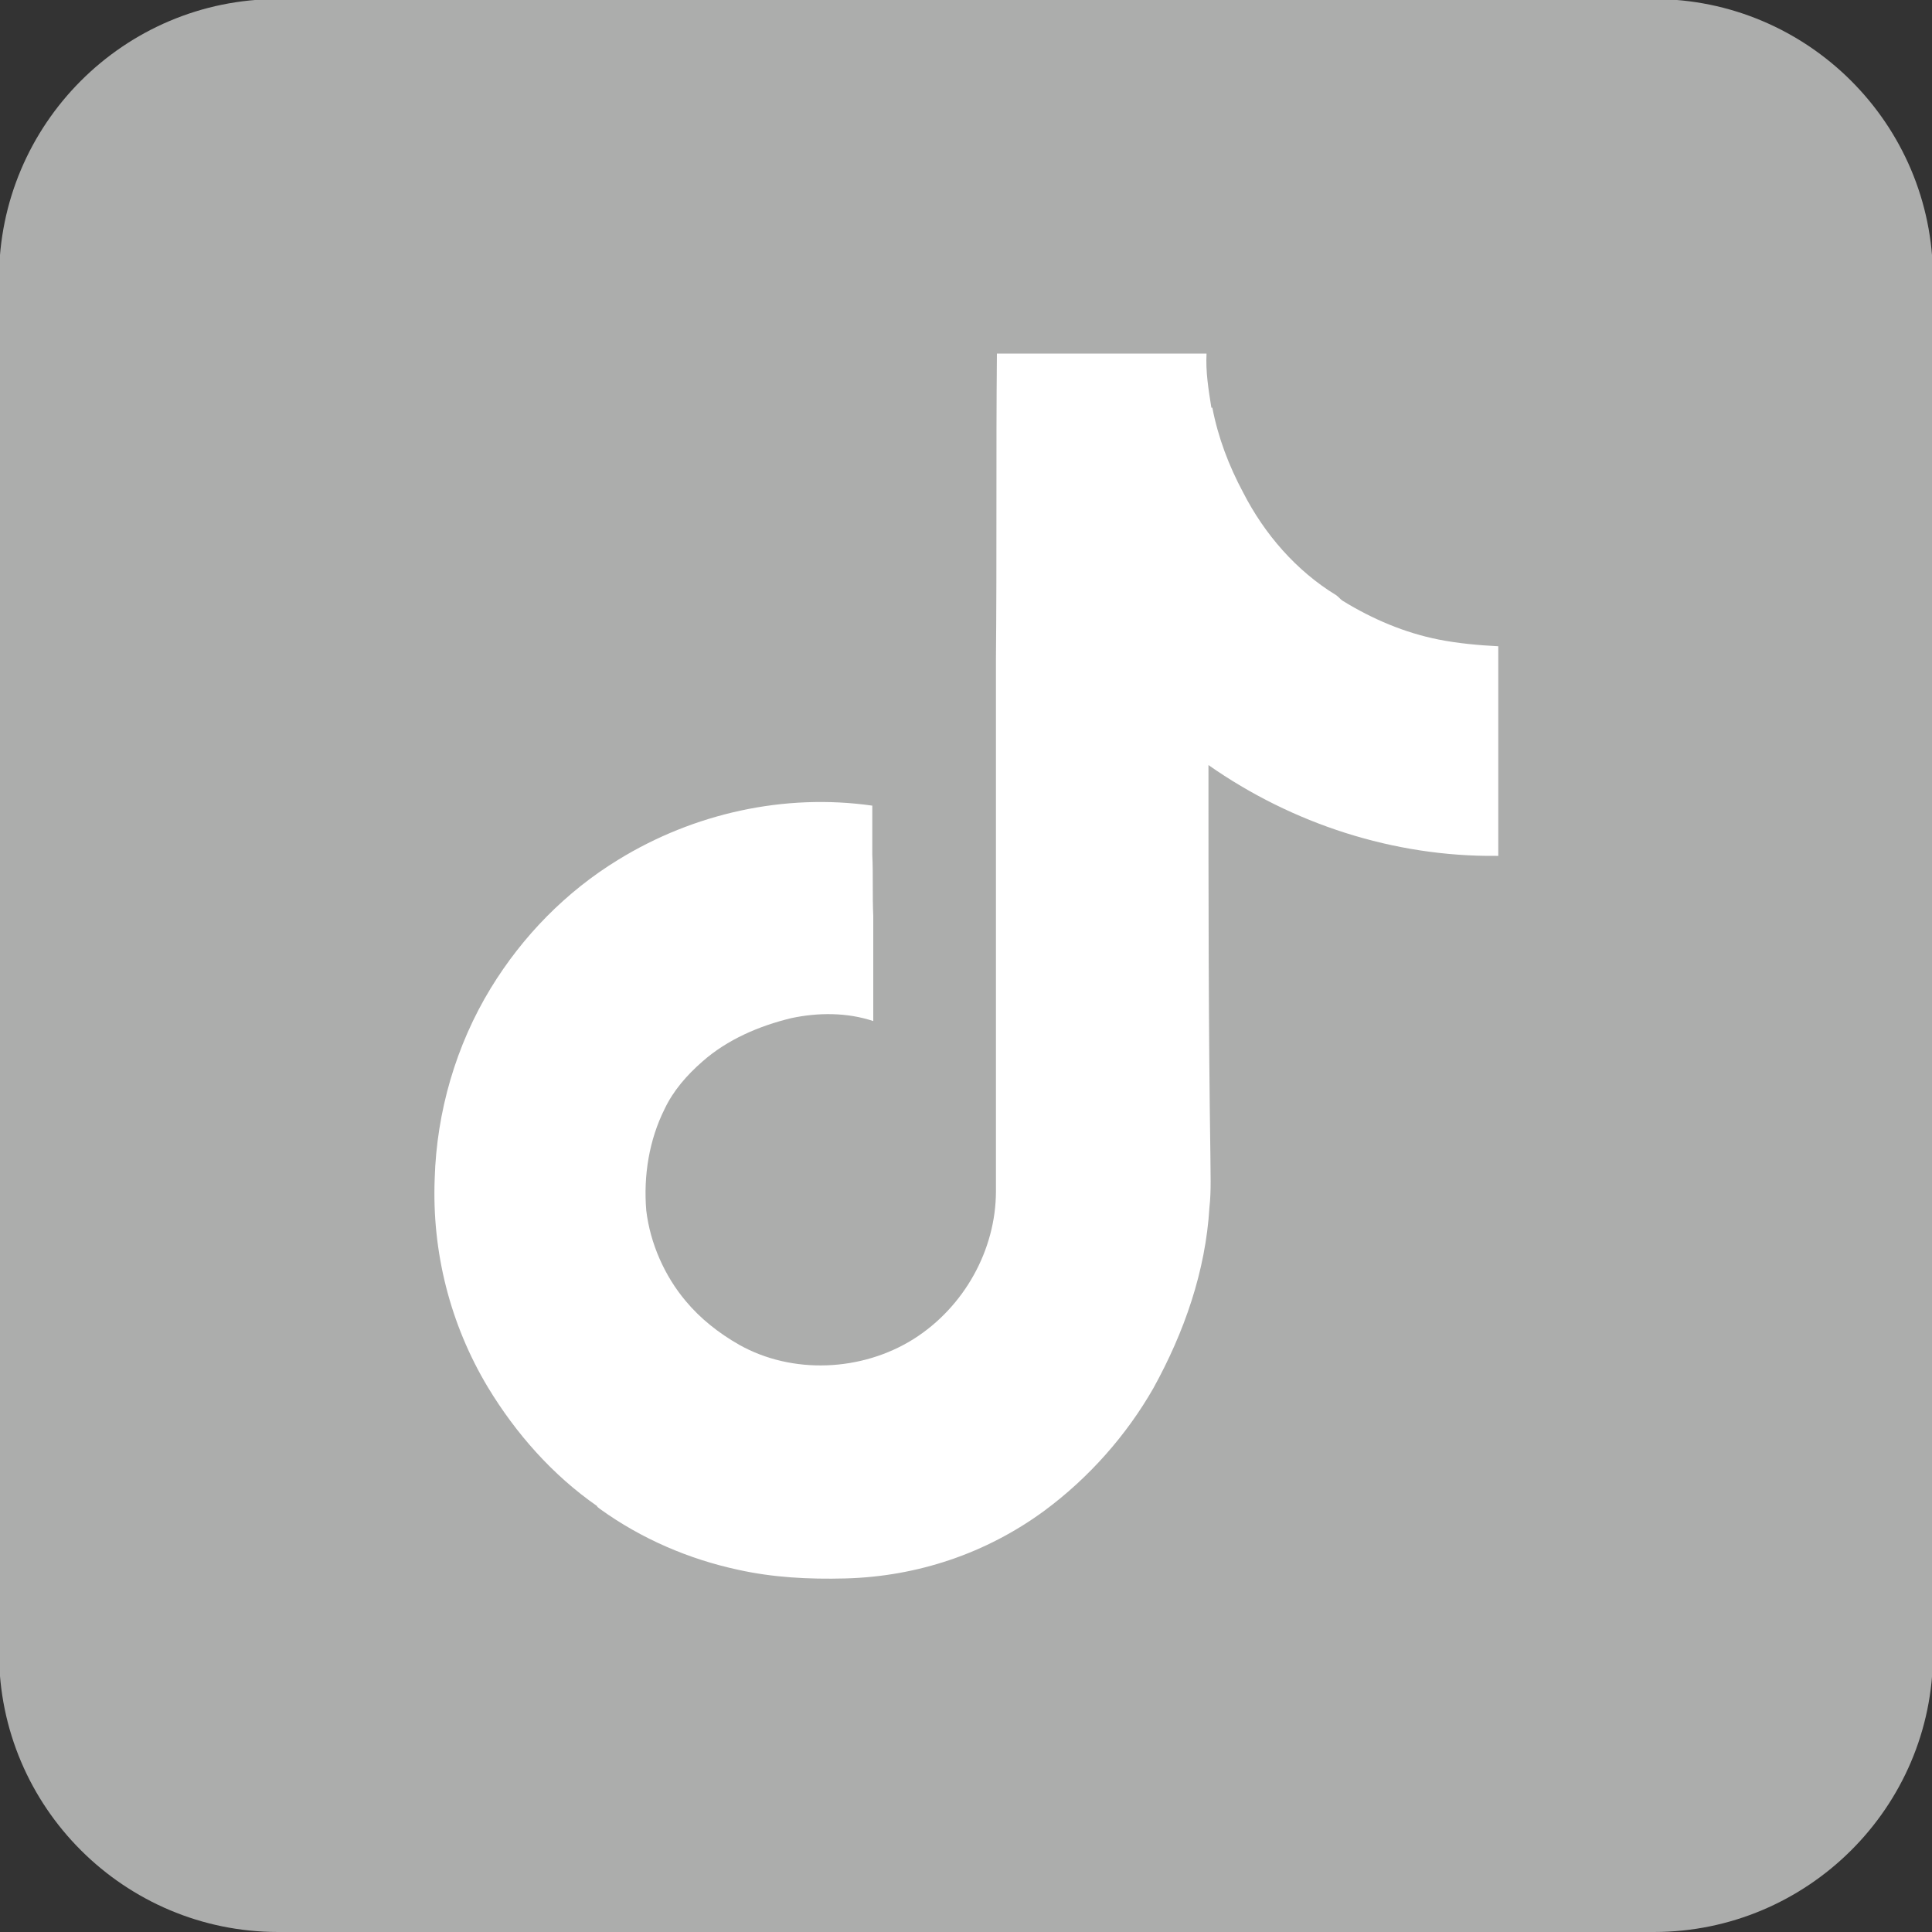 <?xml version="1.0" encoding="utf-8"?>
<!-- Generator: Adobe Illustrator 25.0.0, SVG Export Plug-In . SVG Version: 6.00 Build 0)  -->
<svg version="1.1" id="图层_1" xmlns="http://www.w3.org/2000/svg" xmlns:xlink="http://www.w3.org/1999/xlink" x="0px" y="0px"
	 viewBox="0 0 200 200" style="enable-background:new 0 0 200 200;" xml:space="preserve">
<rect x="0" y="0" width="200" height="200" fill="#333333" stroke="none"/>
<style type="text/css">
	.st0{fill:#ACADAC;}
	.st1{fill:#FF0036;}
	.st2{fill:#C81623;}
	.st3{fill:#FFFFFF;}
	.st4{fill:#FF8000;}
	.st5{fill:#F40009;}
	.st6{fill:#13B18D;}
	.st7{fill:#1CBA24;}
</style>
<path class="st0" d="M171.2,200H28.8c-15.9,0-28.9-12.9-28.9-28.9V28.8c0-15.9,12.9-28.9,28.9-28.9h142.4
	c15.9,0,28.9,12.9,28.9,28.9v142.4C200.1,187.1,187.1,200,171.2,200z"/>
<path class="st3" d="M154.9,88.6c-10.6,0.1-21.1-3.3-29.8-9.4c0,13.5,0,26.9,0.2,40.4c0,1.8,0.1,3.6-0.1,5.4
	c-0.4,6.6-2.6,12.9-5.8,18.7c-2.8,4.9-6.7,9.3-11.3,12.7c-6,4.4-13.1,6.8-20.6,7c-3.8,0.1-7.5-0.1-11.1-0.9
	c-5.1-1.1-10-3.2-14.3-6.3c-0.1-0.1-0.3-0.2-0.3-0.3c-4.6-3.2-8.4-7.5-11.3-12.3c-3.9-6.5-5.8-14-5.5-21.6
	c0.2-6.9,2.2-13.8,5.8-19.7c3.3-5.4,7.8-10,13.2-13.3c7.8-4.8,17.2-6.9,26.3-5.6v5.1c0.1,2.1,0,4.3,0.1,6.3v10.9
	c-2.7-0.9-5.7-0.9-8.5-0.3c-3.3,0.8-6.6,2.2-9.2,4.5c-1.6,1.4-3,3-3.9,4.9c-1.6,3.2-2.2,6.9-1.9,10.5c0.4,3.4,1.9,6.8,4.1,9.4
	c1.5,1.8,3.4,3.3,5.5,4.5c5.5,3.1,12.7,2.8,18.1-0.6c5.2-3.3,8.5-9.2,8.5-15.3V68.2c0.1-10.5,0-21.1,0.1-31.6h21.7
	c-0.1,1.9,0.2,3.7,0.5,5.6h0.1c0.6,3.1,1.7,6,3.2,8.8c2.2,4.3,5.5,8.1,9.6,10.6c0.3,0.2,0.4,0.4,0.7,0.6c3.1,1.9,6.4,3.3,9.9,4
	c2,0.4,4.2,0.6,6.2,0.7V88.6L154.9,88.6z"/>
</svg>
